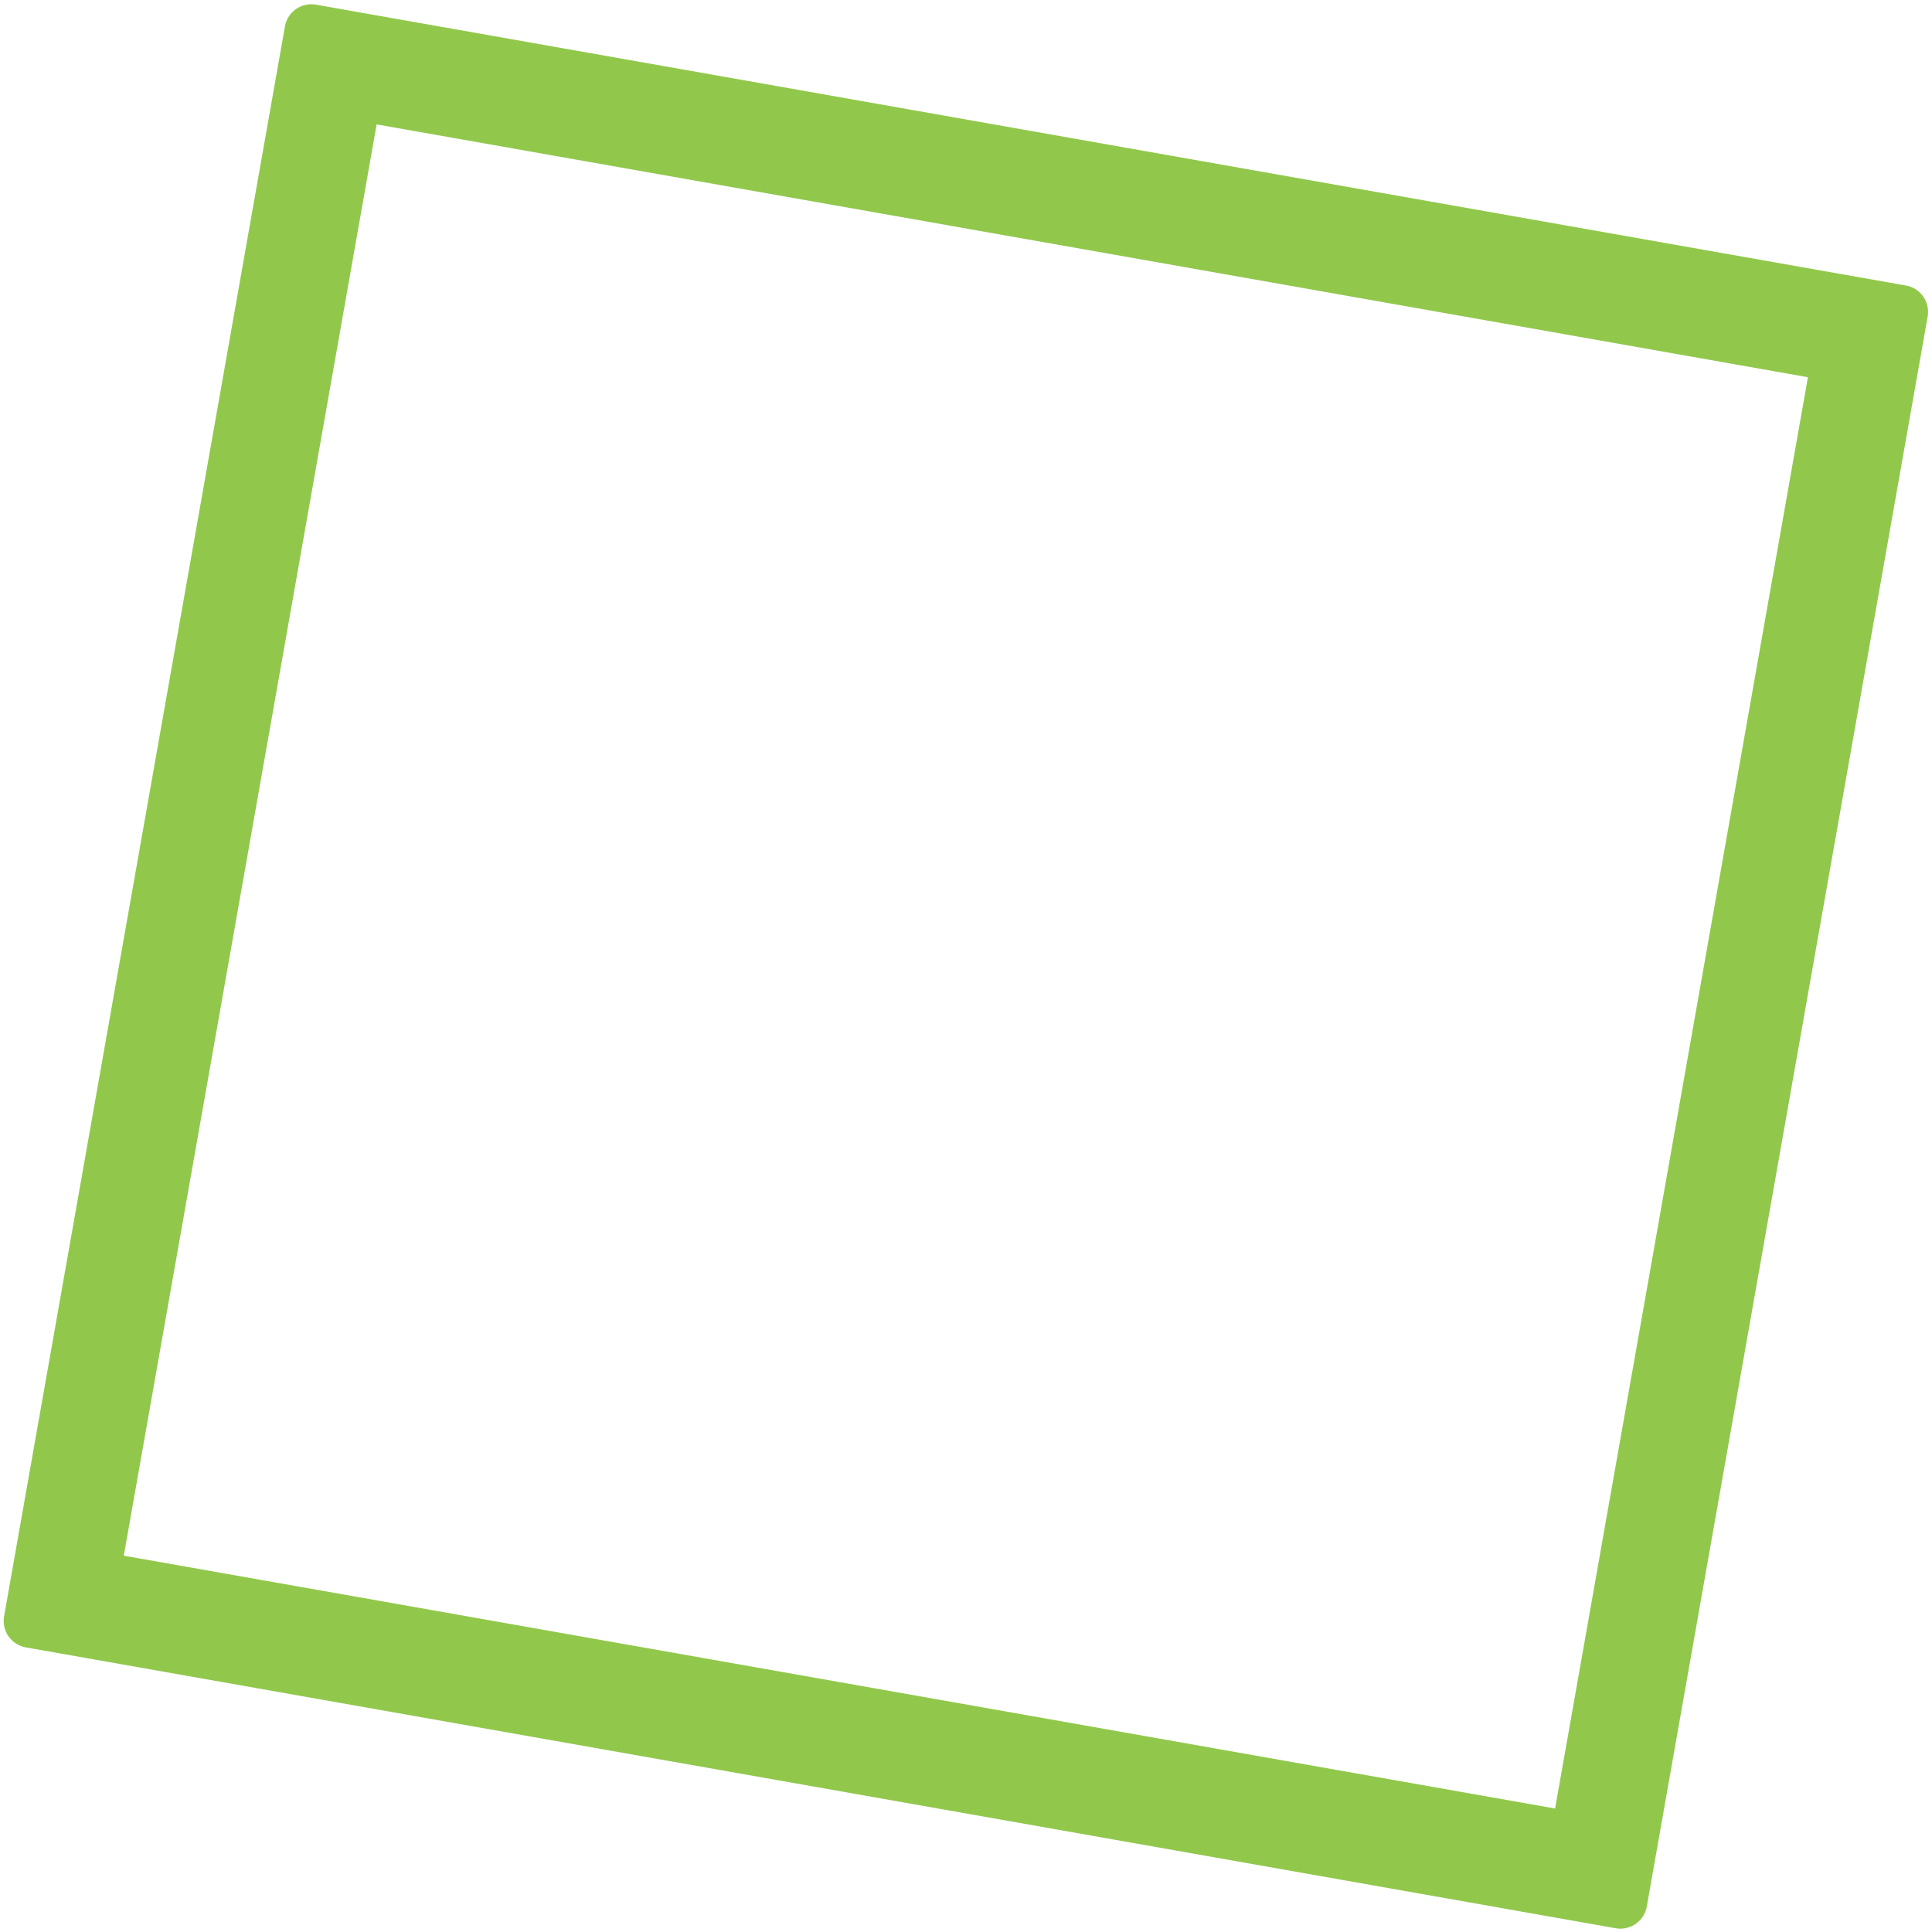 <svg xmlns="http://www.w3.org/2000/svg" width="237" height="237" viewBox="0 0 720.055 720.055"><path d="M40,40V581.564H581.564V40H40M10,0H611.564a10,10,0,0,1,10,10V611.564a10,10,0,0,1-10,10H10a10,10,0,0,1-10-10V10A10,10,0,0,1,10,0Z" transform="matrix(0.985, 0.174, -0.174, 0.985, 107.934, 0)" fill="#91c84c"/></svg>